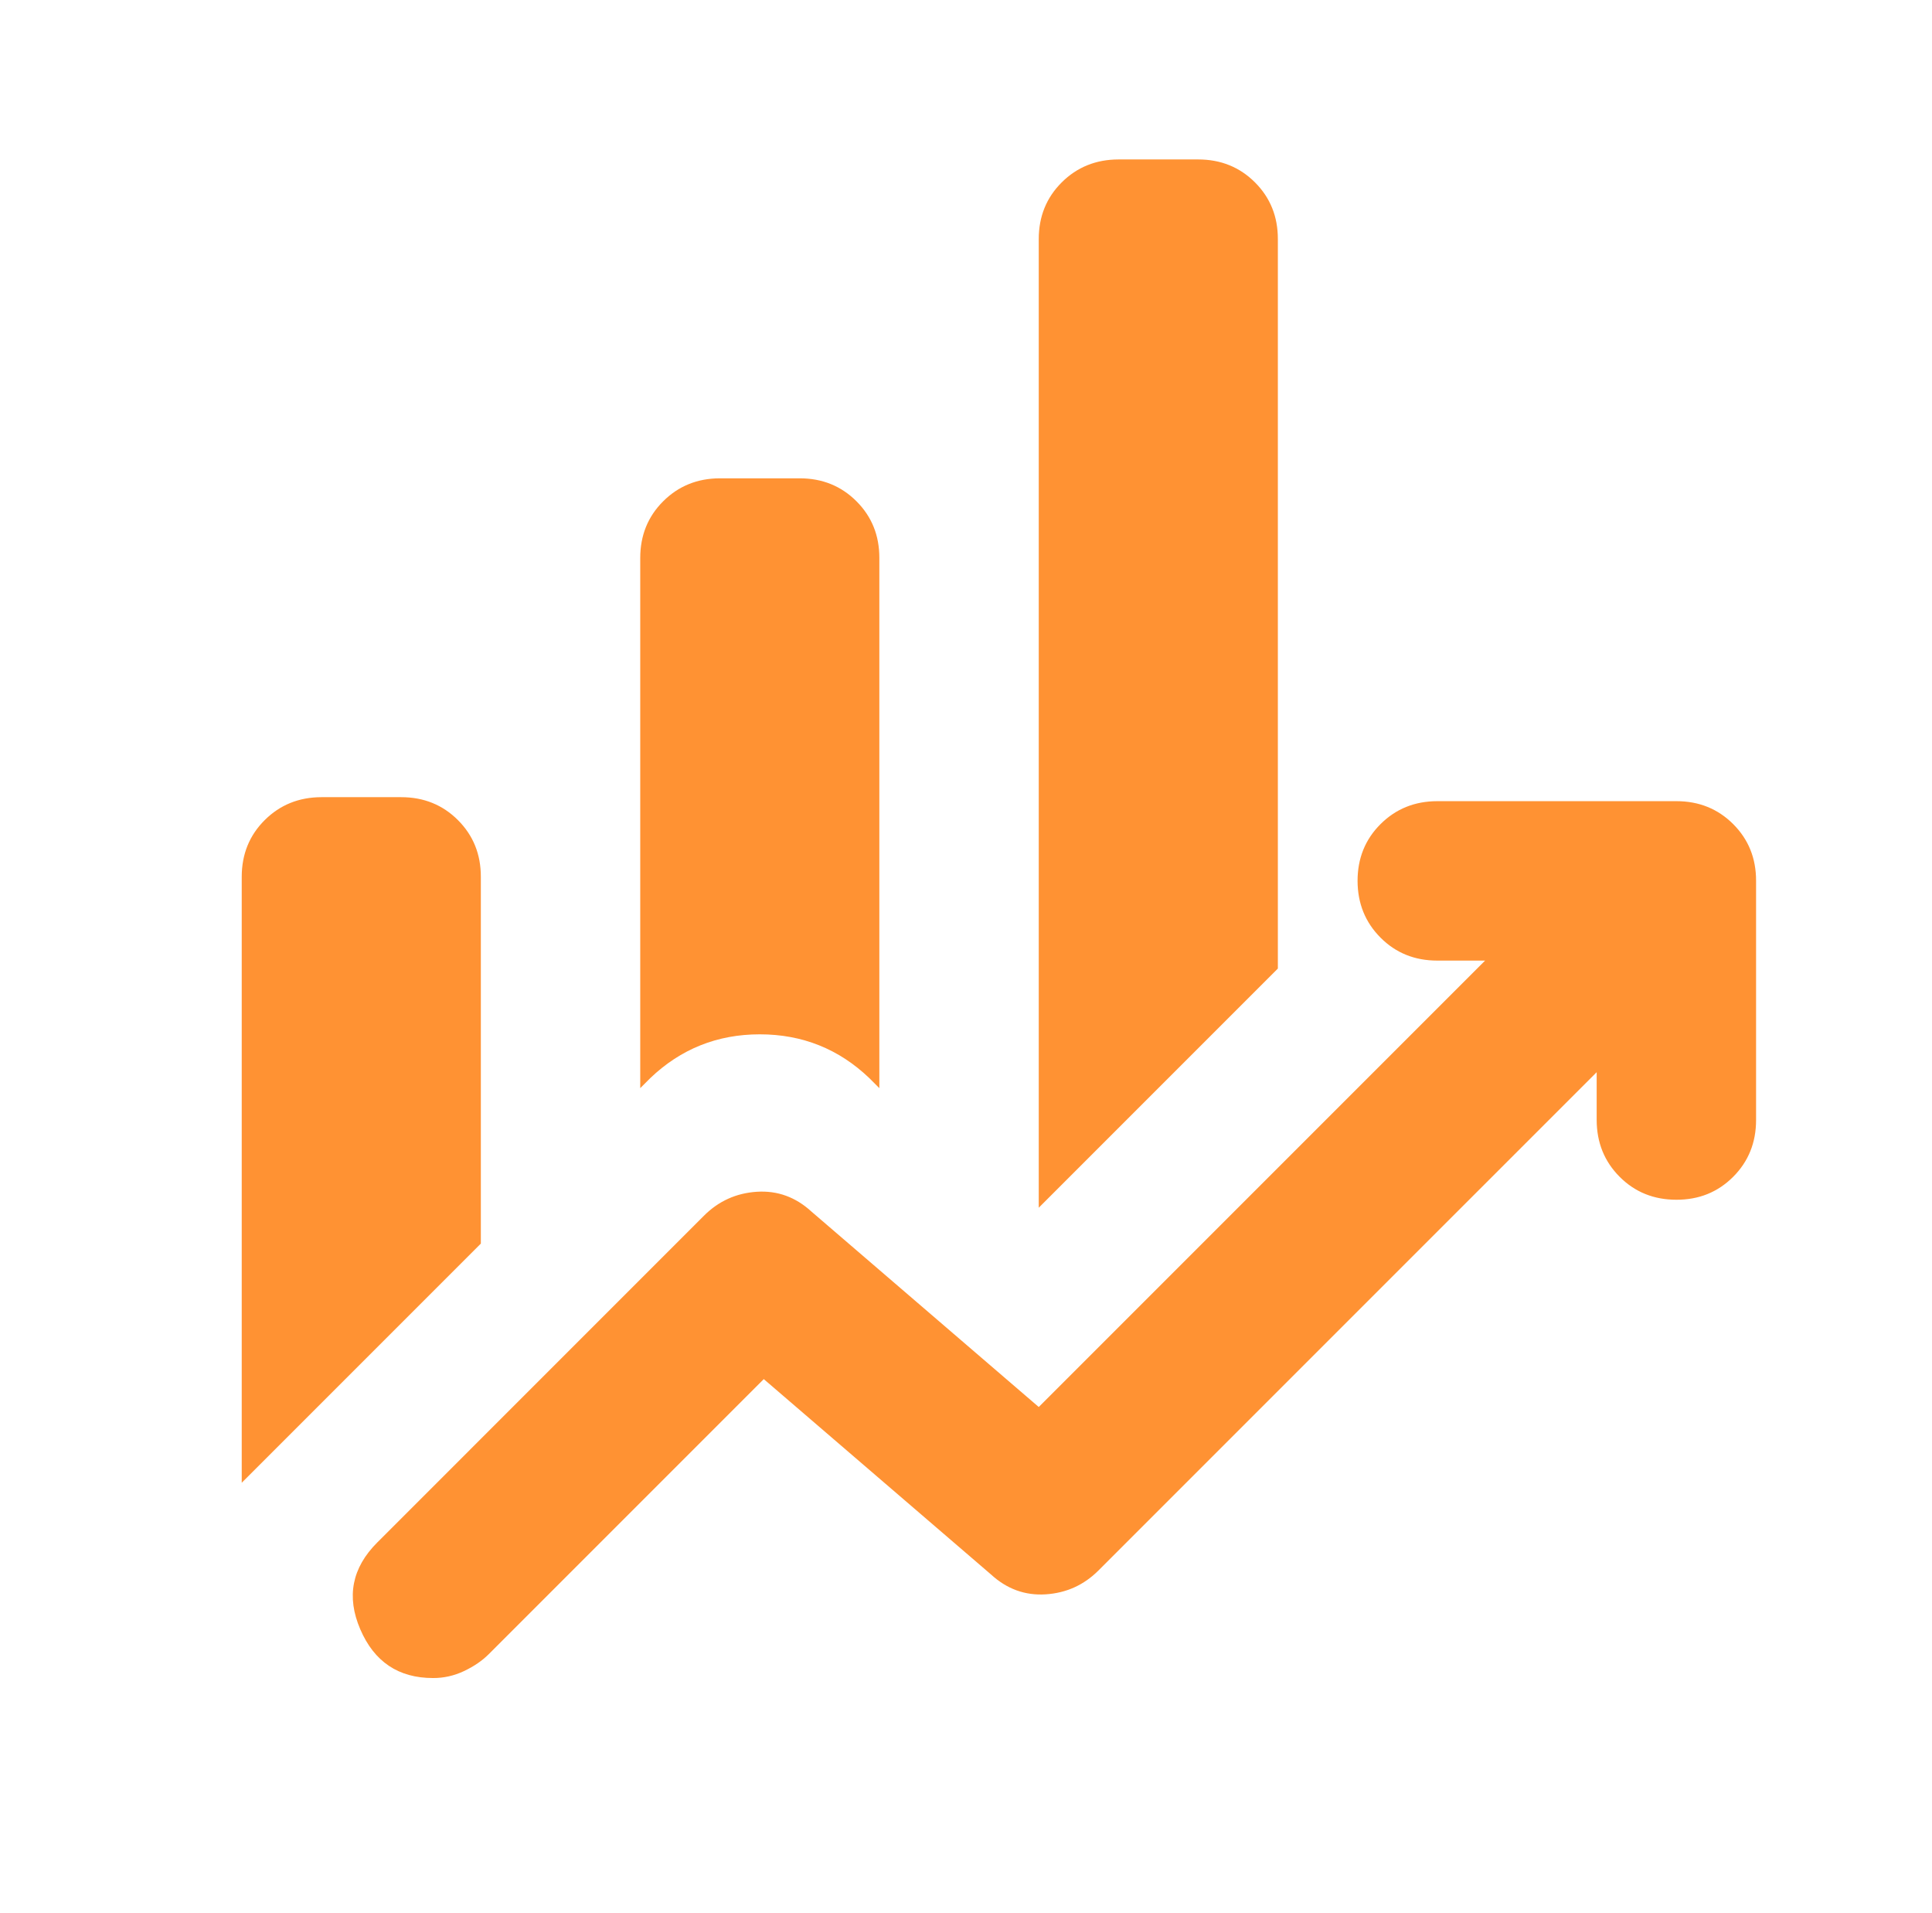 <svg width="101" height="100" viewBox="0 0 101 100" fill="none" xmlns="http://www.w3.org/2000/svg">
<path d="M33.47 56.876V29.167C33.47 27.987 33.87 26.998 34.67 26.201C35.47 25.403 36.459 25.003 37.637 25.001H41.803C42.984 25.001 43.974 25.401 44.774 26.201C45.574 27.001 45.973 27.989 45.97 29.167V56.876L45.449 56.355C43.852 54.827 41.942 54.063 39.72 54.063C37.498 54.063 35.588 54.827 33.991 56.355L33.47 56.876ZM54.303 63.126V12.501C54.303 11.32 54.703 10.331 55.503 9.534C56.303 8.737 57.292 8.337 58.47 8.334H62.637C63.817 8.334 64.808 8.734 65.608 9.534C66.408 10.334 66.806 11.323 66.803 12.501V50.626L54.303 63.126ZM12.637 77.501V45.834C12.637 44.653 13.037 43.664 13.837 42.867C14.637 42.07 15.626 41.67 16.803 41.667H20.97C22.151 41.667 23.141 42.067 23.941 42.867C24.741 43.667 25.14 44.656 25.137 45.834V65.001L12.637 77.501ZM22.637 87.709C20.831 87.709 19.563 86.859 18.833 85.159C18.102 83.459 18.398 81.948 19.72 80.626L36.803 63.542C37.567 62.778 38.488 62.362 39.566 62.292C40.644 62.223 41.598 62.57 42.428 63.334L54.303 73.542L77.637 50.209H75.137C73.956 50.209 72.967 49.809 72.17 49.009C71.373 48.209 70.973 47.22 70.97 46.042C70.97 44.862 71.37 43.873 72.17 43.076C72.97 42.278 73.959 41.878 75.137 41.876H87.637C88.817 41.876 89.808 42.276 90.608 43.076C91.407 43.876 91.806 44.864 91.803 46.042V58.542C91.803 59.723 91.403 60.713 90.603 61.513C89.803 62.313 88.814 62.712 87.637 62.709C86.456 62.709 85.467 62.309 84.67 61.509C83.873 60.709 83.473 59.72 83.47 58.542V56.042L57.428 82.084C56.664 82.848 55.744 83.264 54.666 83.334C53.588 83.403 52.634 83.056 51.803 82.292L39.928 72.084L25.553 86.459C25.206 86.806 24.773 87.102 24.253 87.347C23.734 87.591 23.195 87.712 22.637 87.709Z" fill="#FF9233"/>
</svg>
